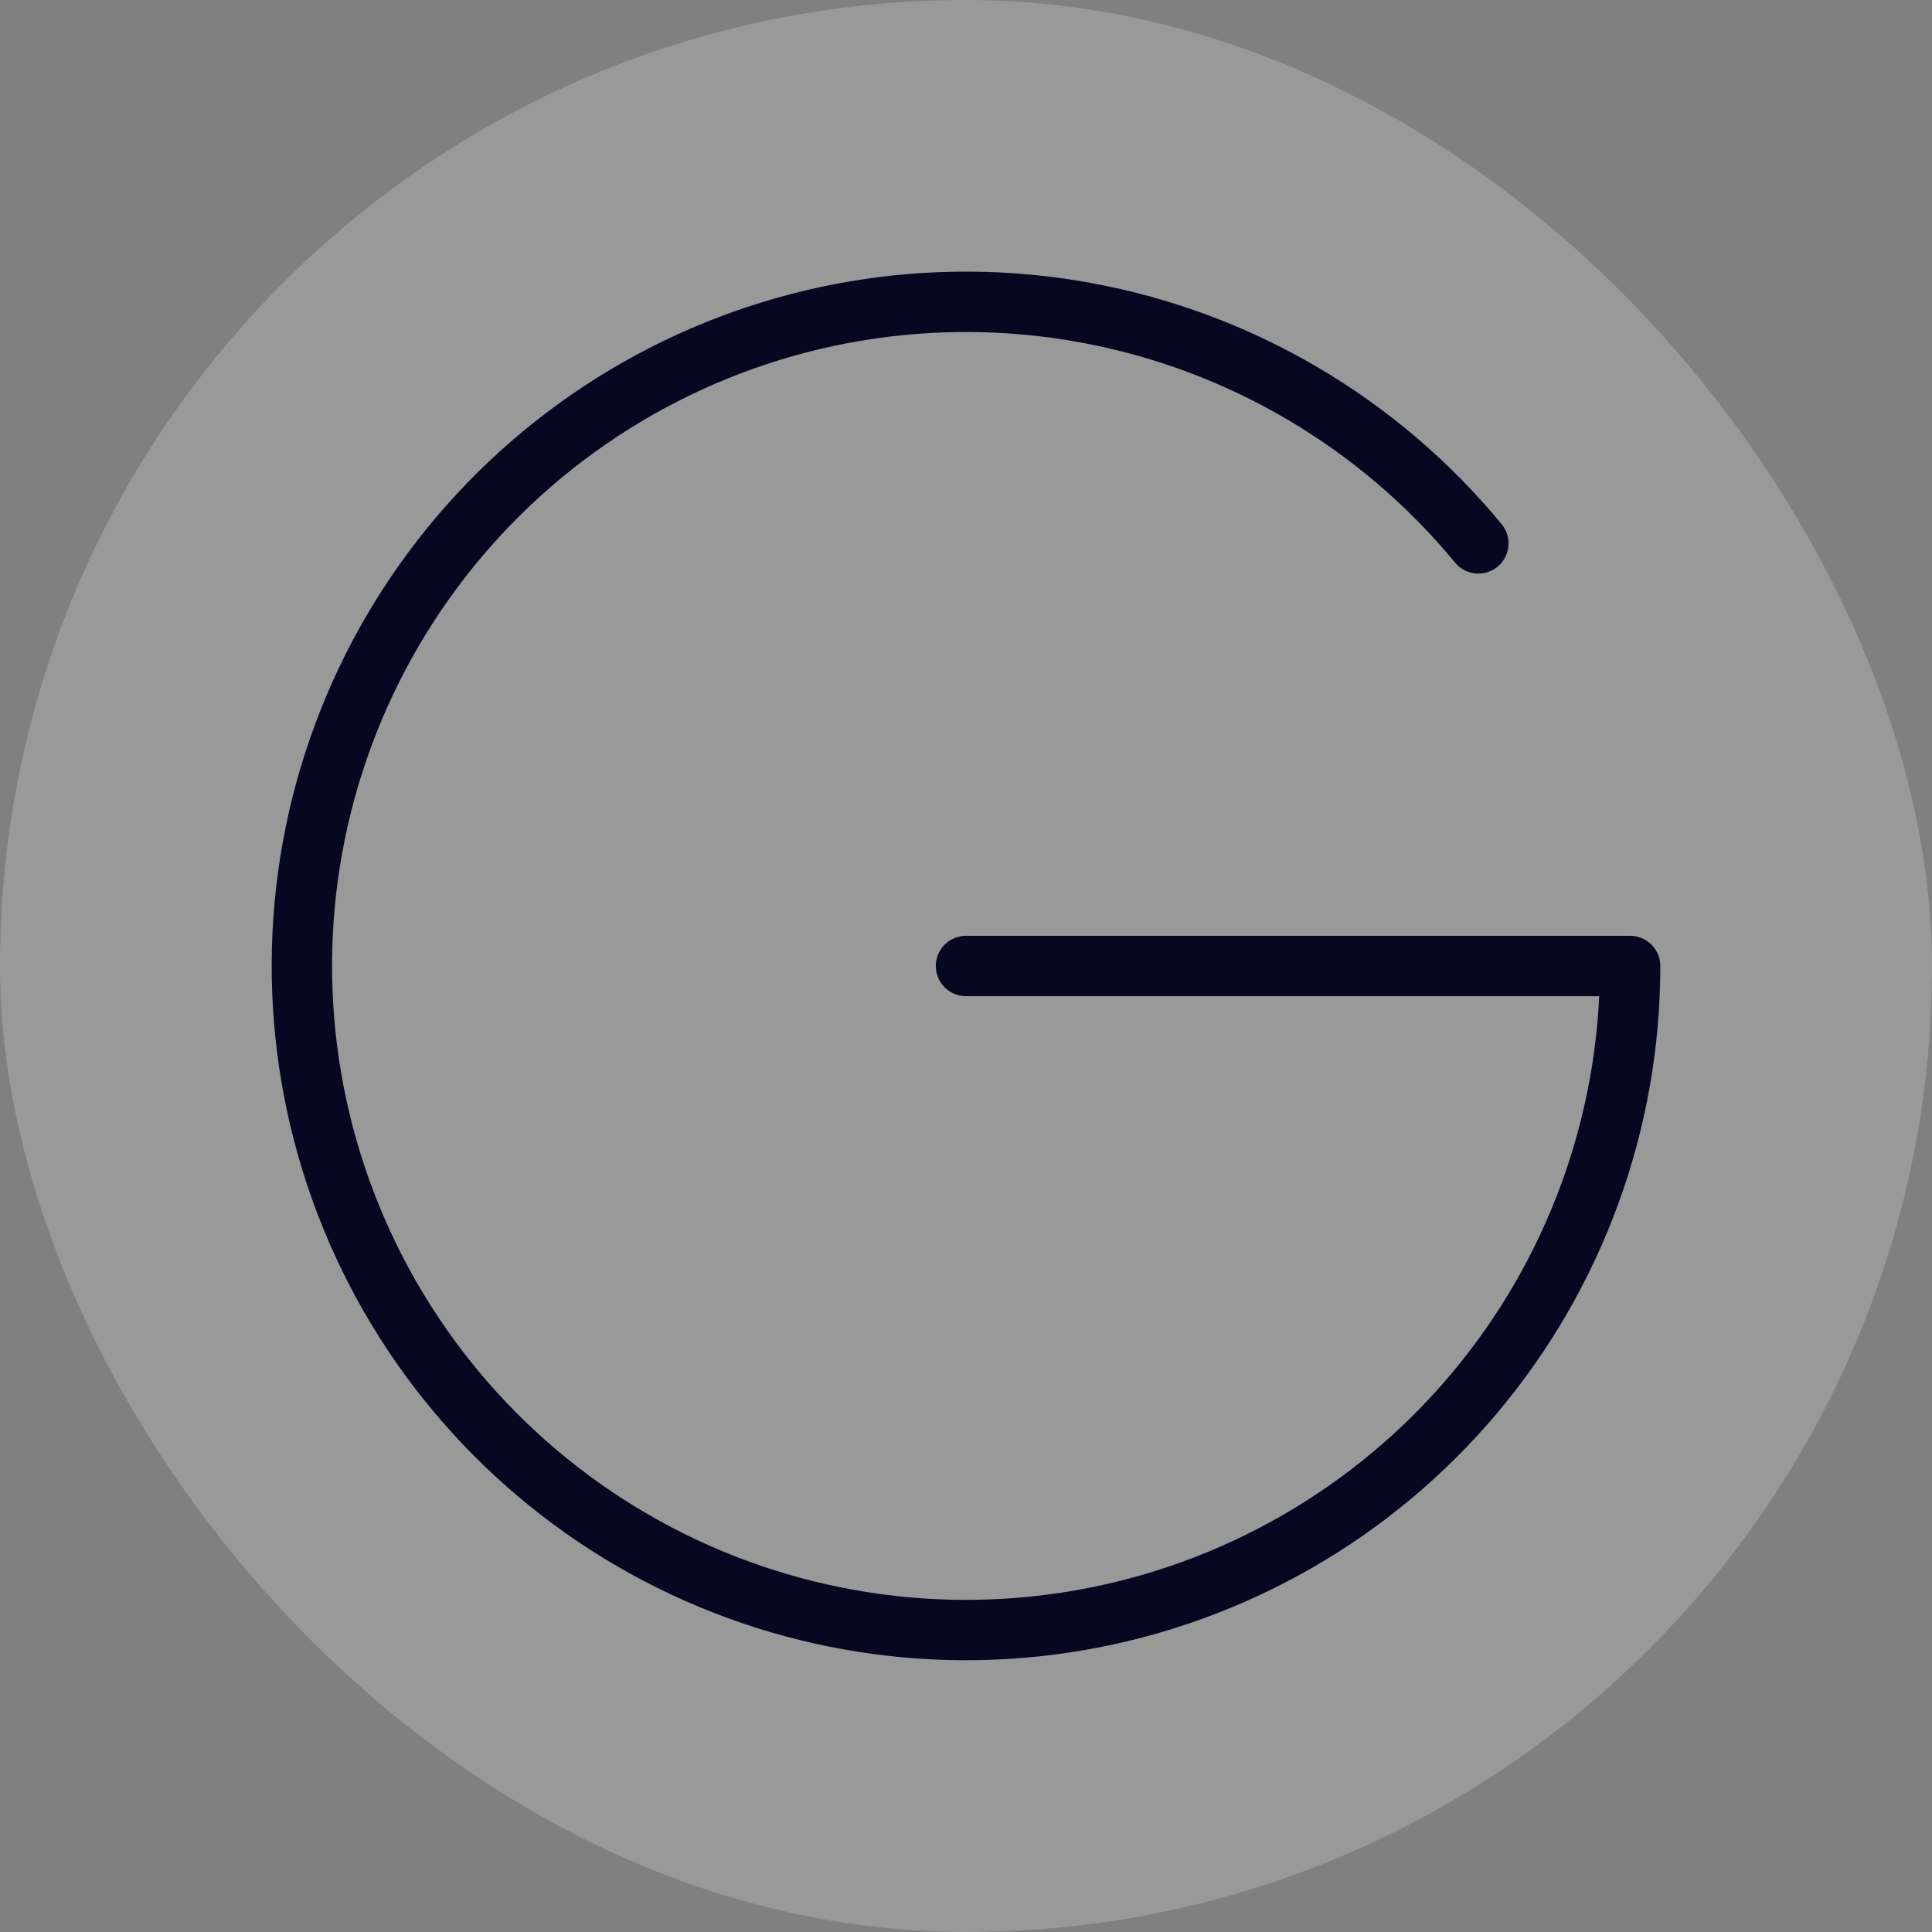 <?xml version="1.0"?>
<svg xmlns="http://www.w3.org/2000/svg" width="48" height="48" viewBox="0 0 48 48" fill="none">
<rect x="0" y="0" width="48" height="48" fill="#808080" stroke="none"/>
<g clip-path="url(#clip0_5541_1232)">
<rect width="48" height="48" rx="24" fill="white" fill-opacity="0.2"/>
<path d="M24 24H40.5C40.5 27.885 39.128 31.646 36.627 34.619C34.127 37.592 30.657 39.588 26.829 40.254C23.002 40.92 19.062 40.214 15.704 38.261C12.345 36.307 9.784 33.231 8.471 29.575C7.158 25.918 7.177 21.916 8.525 18.272C9.874 14.629 12.465 11.577 15.842 9.656C19.219 7.735 23.165 7.068 26.986 7.771C30.807 8.474 34.257 10.503 36.729 13.5" stroke="#070722" stroke-width="1.5" stroke-linecap="round" stroke-linejoin="round"/>
</g>
<defs>
<clipPath id="clip0_5541_1232">
<rect width="48" height="48" rx="24" fill="white"/>
</clipPath>
</defs>
</svg>
